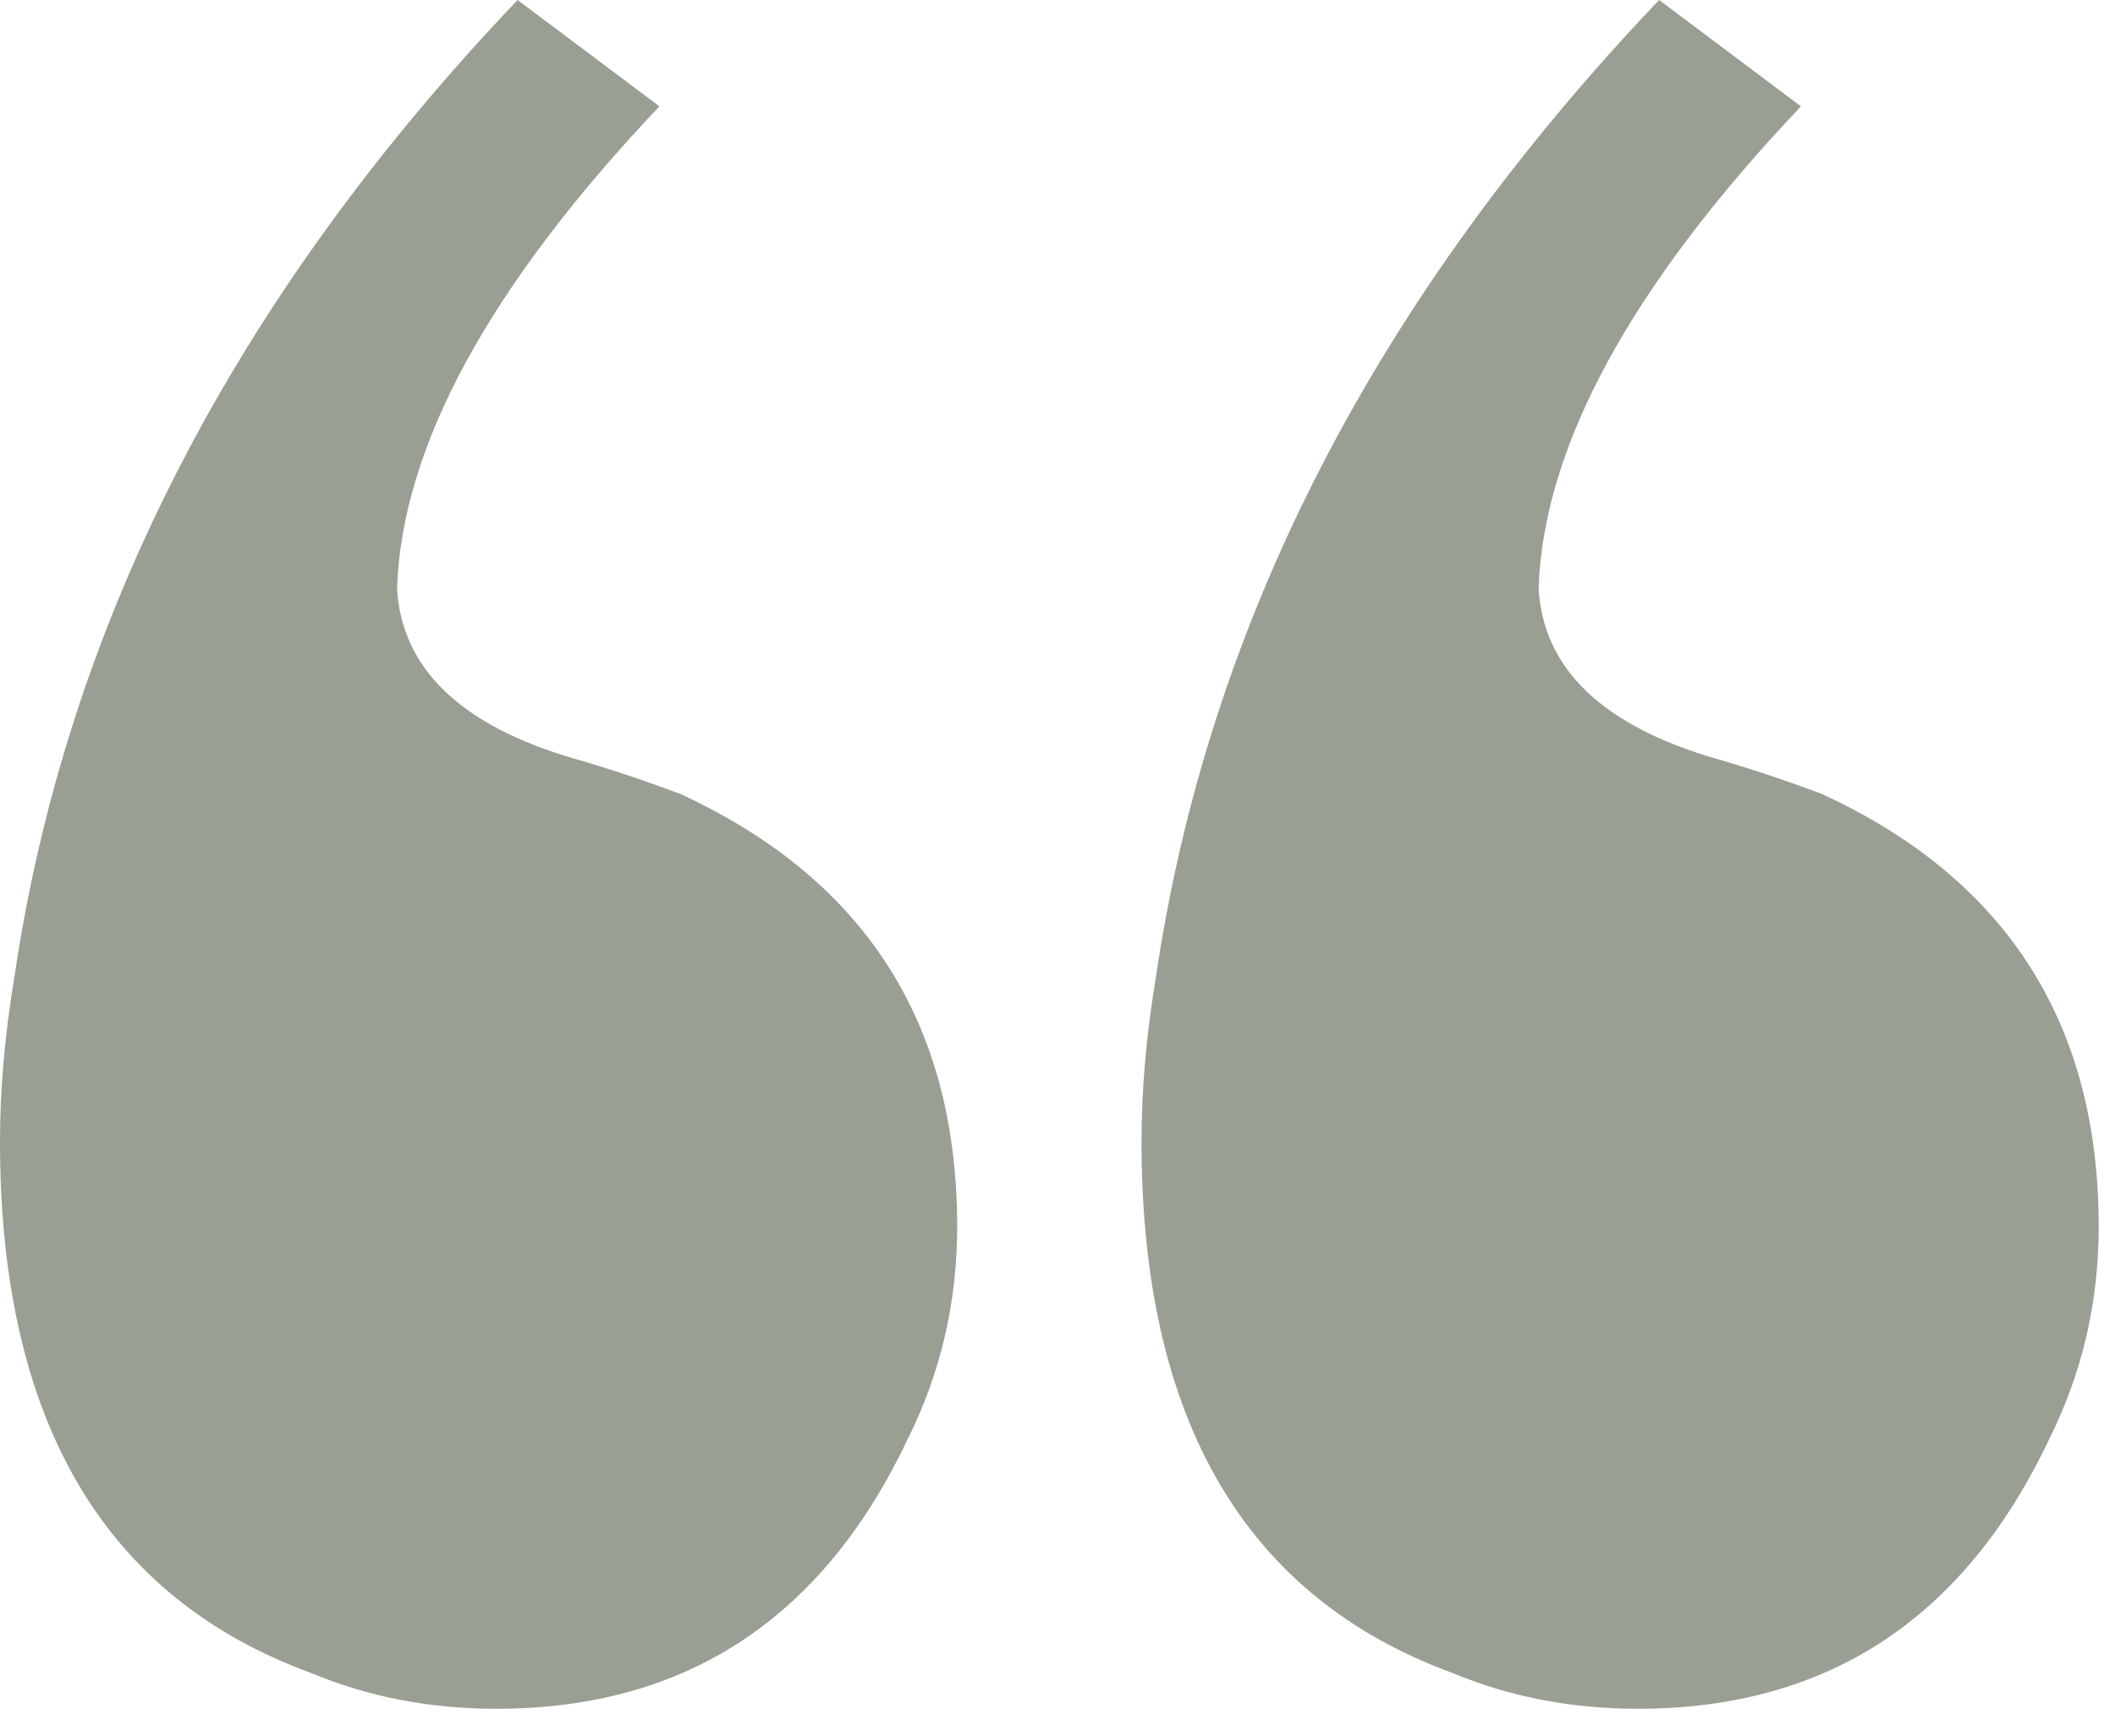 <?xml version="1.0" encoding="utf-8"?>
<svg xmlns="http://www.w3.org/2000/svg" fill="none" height="55" viewBox="0 0 67 55" width="67">
<path d="M0 36.162C0 44.997 3.294 50.612 9.883 53.008C11.68 53.757 13.626 54.131 15.723 54.131C21.712 54.131 26.055 51.286 28.75 45.596C29.798 43.499 30.322 41.253 30.322 38.857C30.322 32.419 27.402 27.852 21.562 25.156C20.365 24.707 19.241 24.333 18.193 24.033C14.6 22.985 12.728 21.188 12.578 18.643C12.728 14.15 15.498 9.059 20.889 3.369L16.396 0C7.412 9.434 2.096 19.766 0.449 30.996C0.15 32.793 0 34.515 0 36.162ZM36.162 36.162C36.162 44.997 39.456 50.612 46.045 53.008C47.842 53.757 49.788 54.131 51.885 54.131C57.874 54.131 62.217 51.286 64.912 45.596C65.96 43.499 66.484 41.253 66.484 38.857C66.484 32.419 63.565 27.852 57.725 25.156C56.527 24.707 55.404 24.333 54.355 24.033C50.762 22.985 48.89 21.188 48.74 18.643C48.89 14.15 51.66 9.059 57.051 3.369L52.559 0C43.574 9.434 38.258 19.766 36.611 30.996C36.312 32.793 36.162 34.515 36.162 36.162Z" fill="#999F93"/>
</svg>